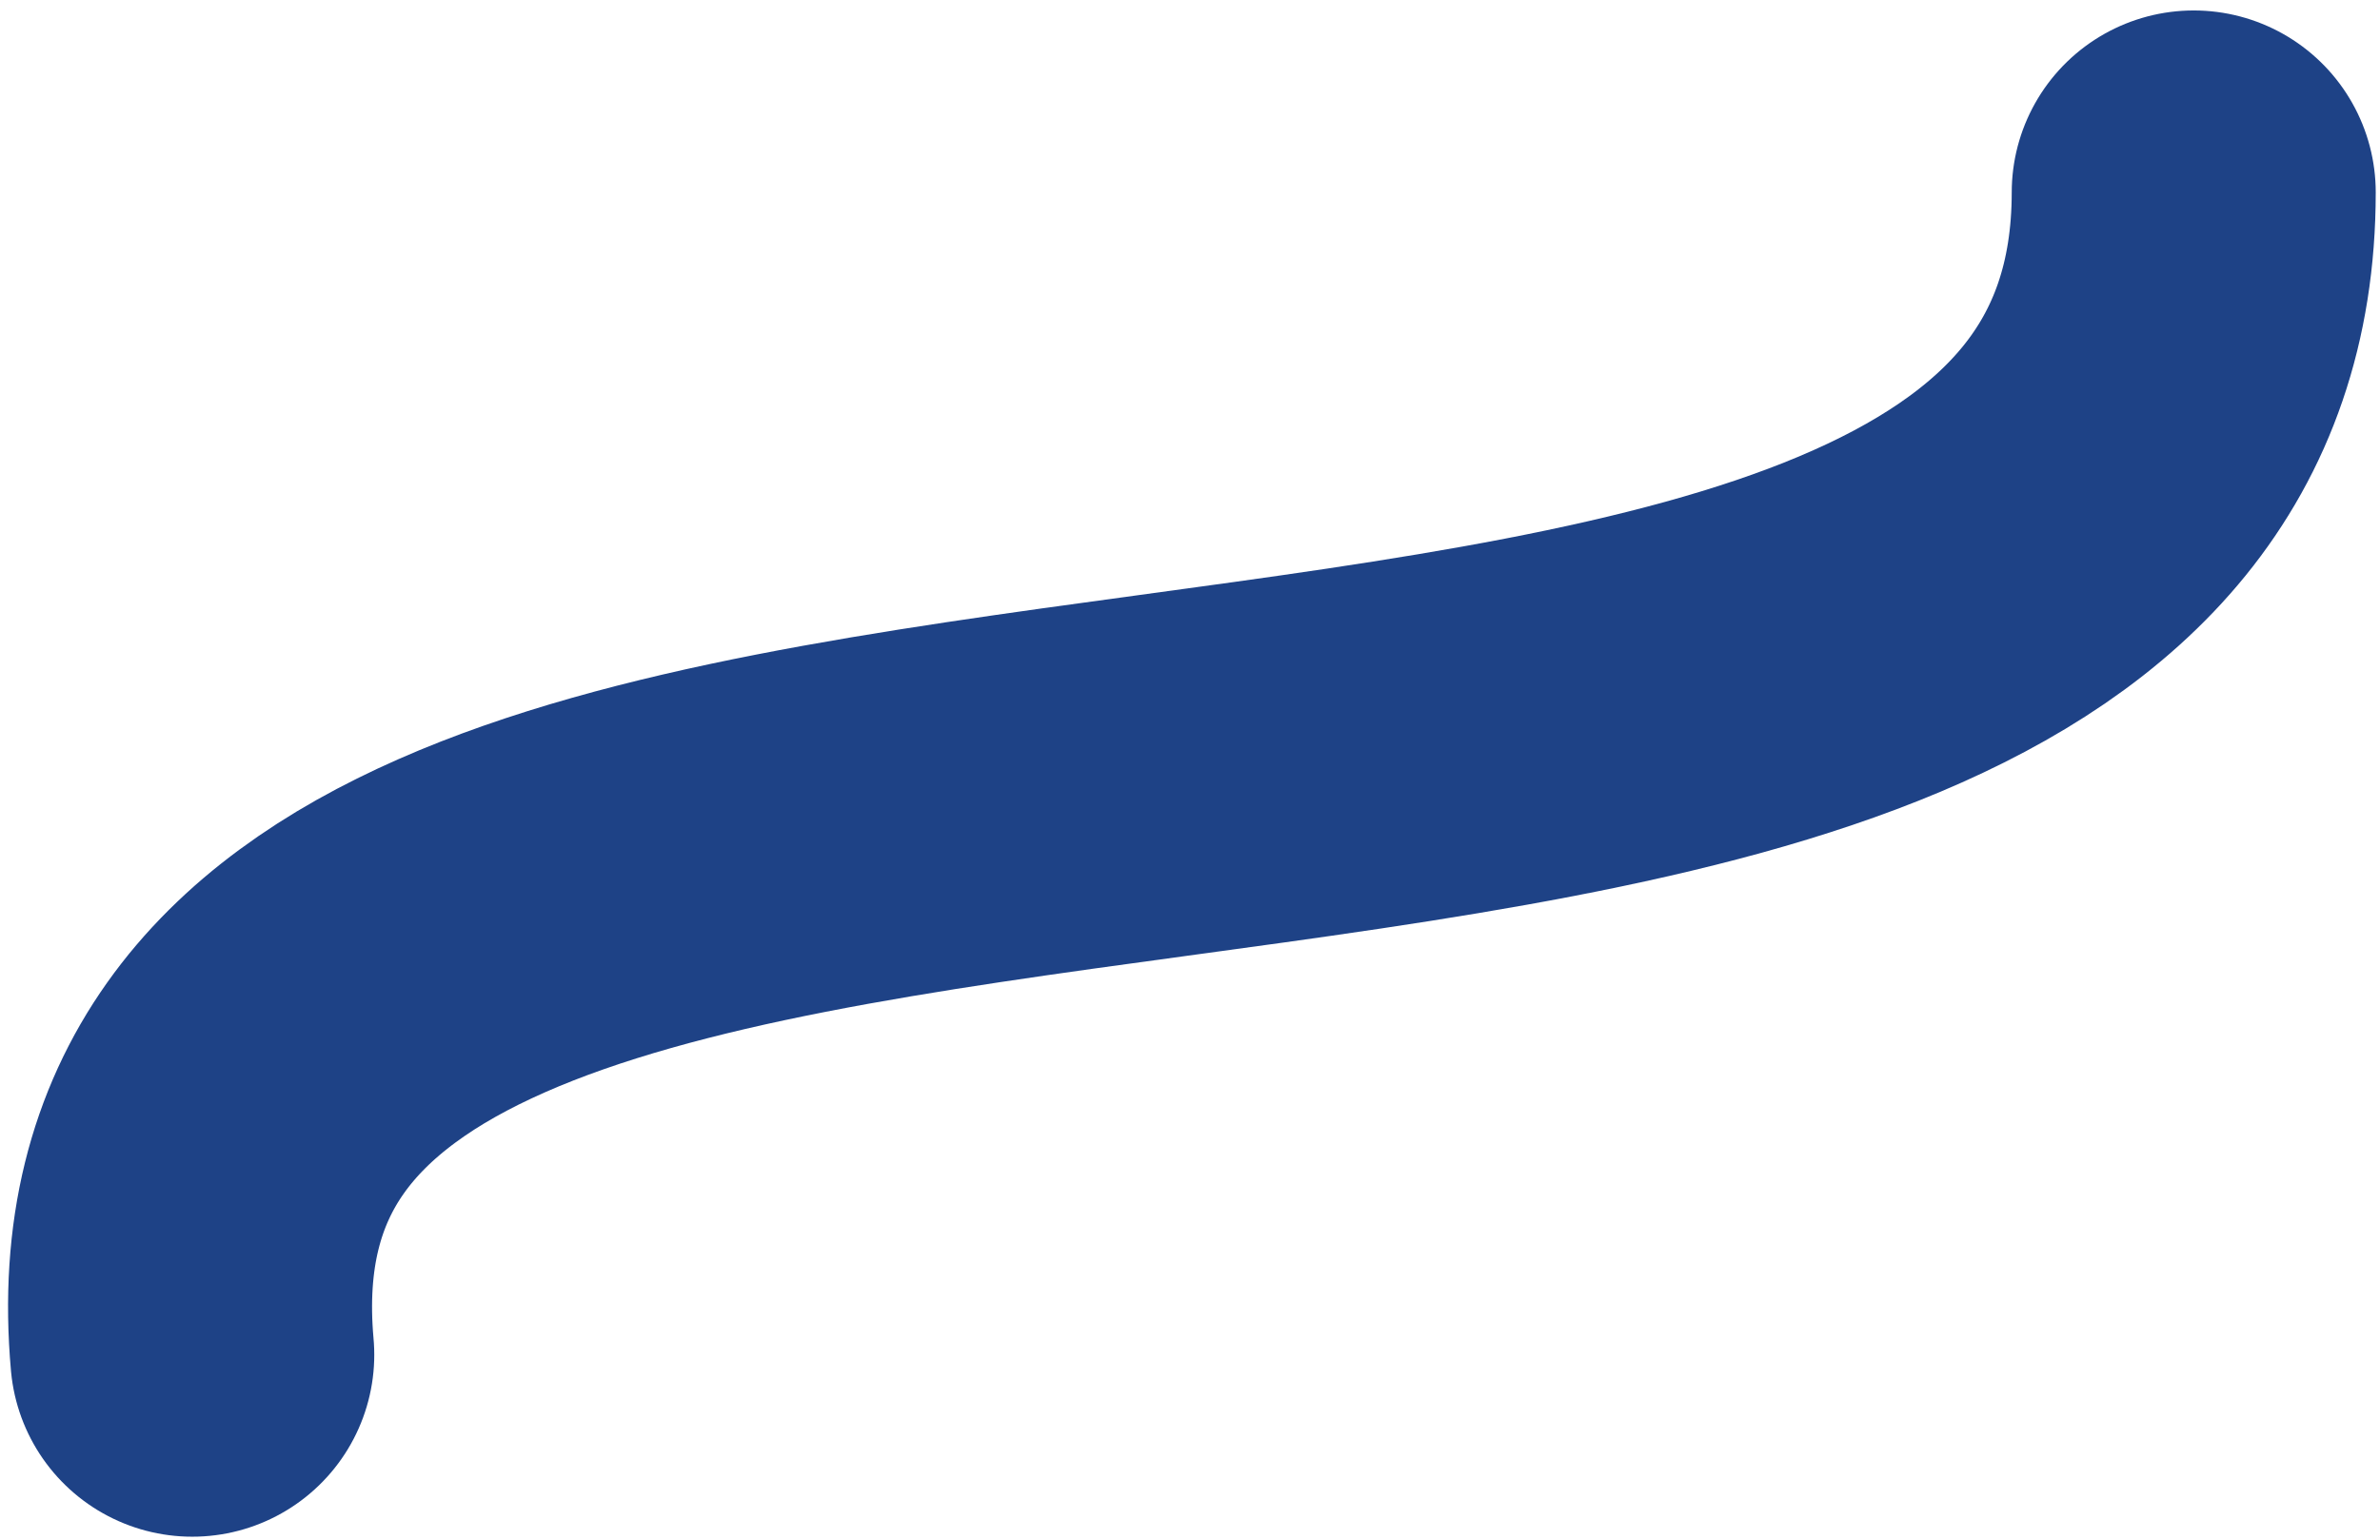 <?xml version="1.0" encoding="UTF-8"?>
<svg width="170px" height="110px" viewBox="0 0 170 110" version="1.1" xmlns="http://www.w3.org/2000/svg" xmlns:xlink="http://www.w3.org/1999/xlink">
    <!-- Generator: Sketch 61 (89581) - https://sketch.com -->
    <title>route-sea-vmbo-gl-mbo4</title>
    <desc>Created with Sketch.</desc>
    <g id="Page-1" stroke="none" stroke-width="1" fill="none" fill-rule="evenodd" stroke-linecap="round">
        <g id="globe" transform="translate(-727, -732)" stroke="#1E4286" stroke-width="26">
            <g id="routes" transform="translate(191.169, 322.524)">
                <path d="M549.564,506.264 C543.911,443.263 692.506,486.572 692.526,423.223" id="route-sea-vmbo-gl-mbo4"></path>
            </g>
        </g>
    </g>
</svg>